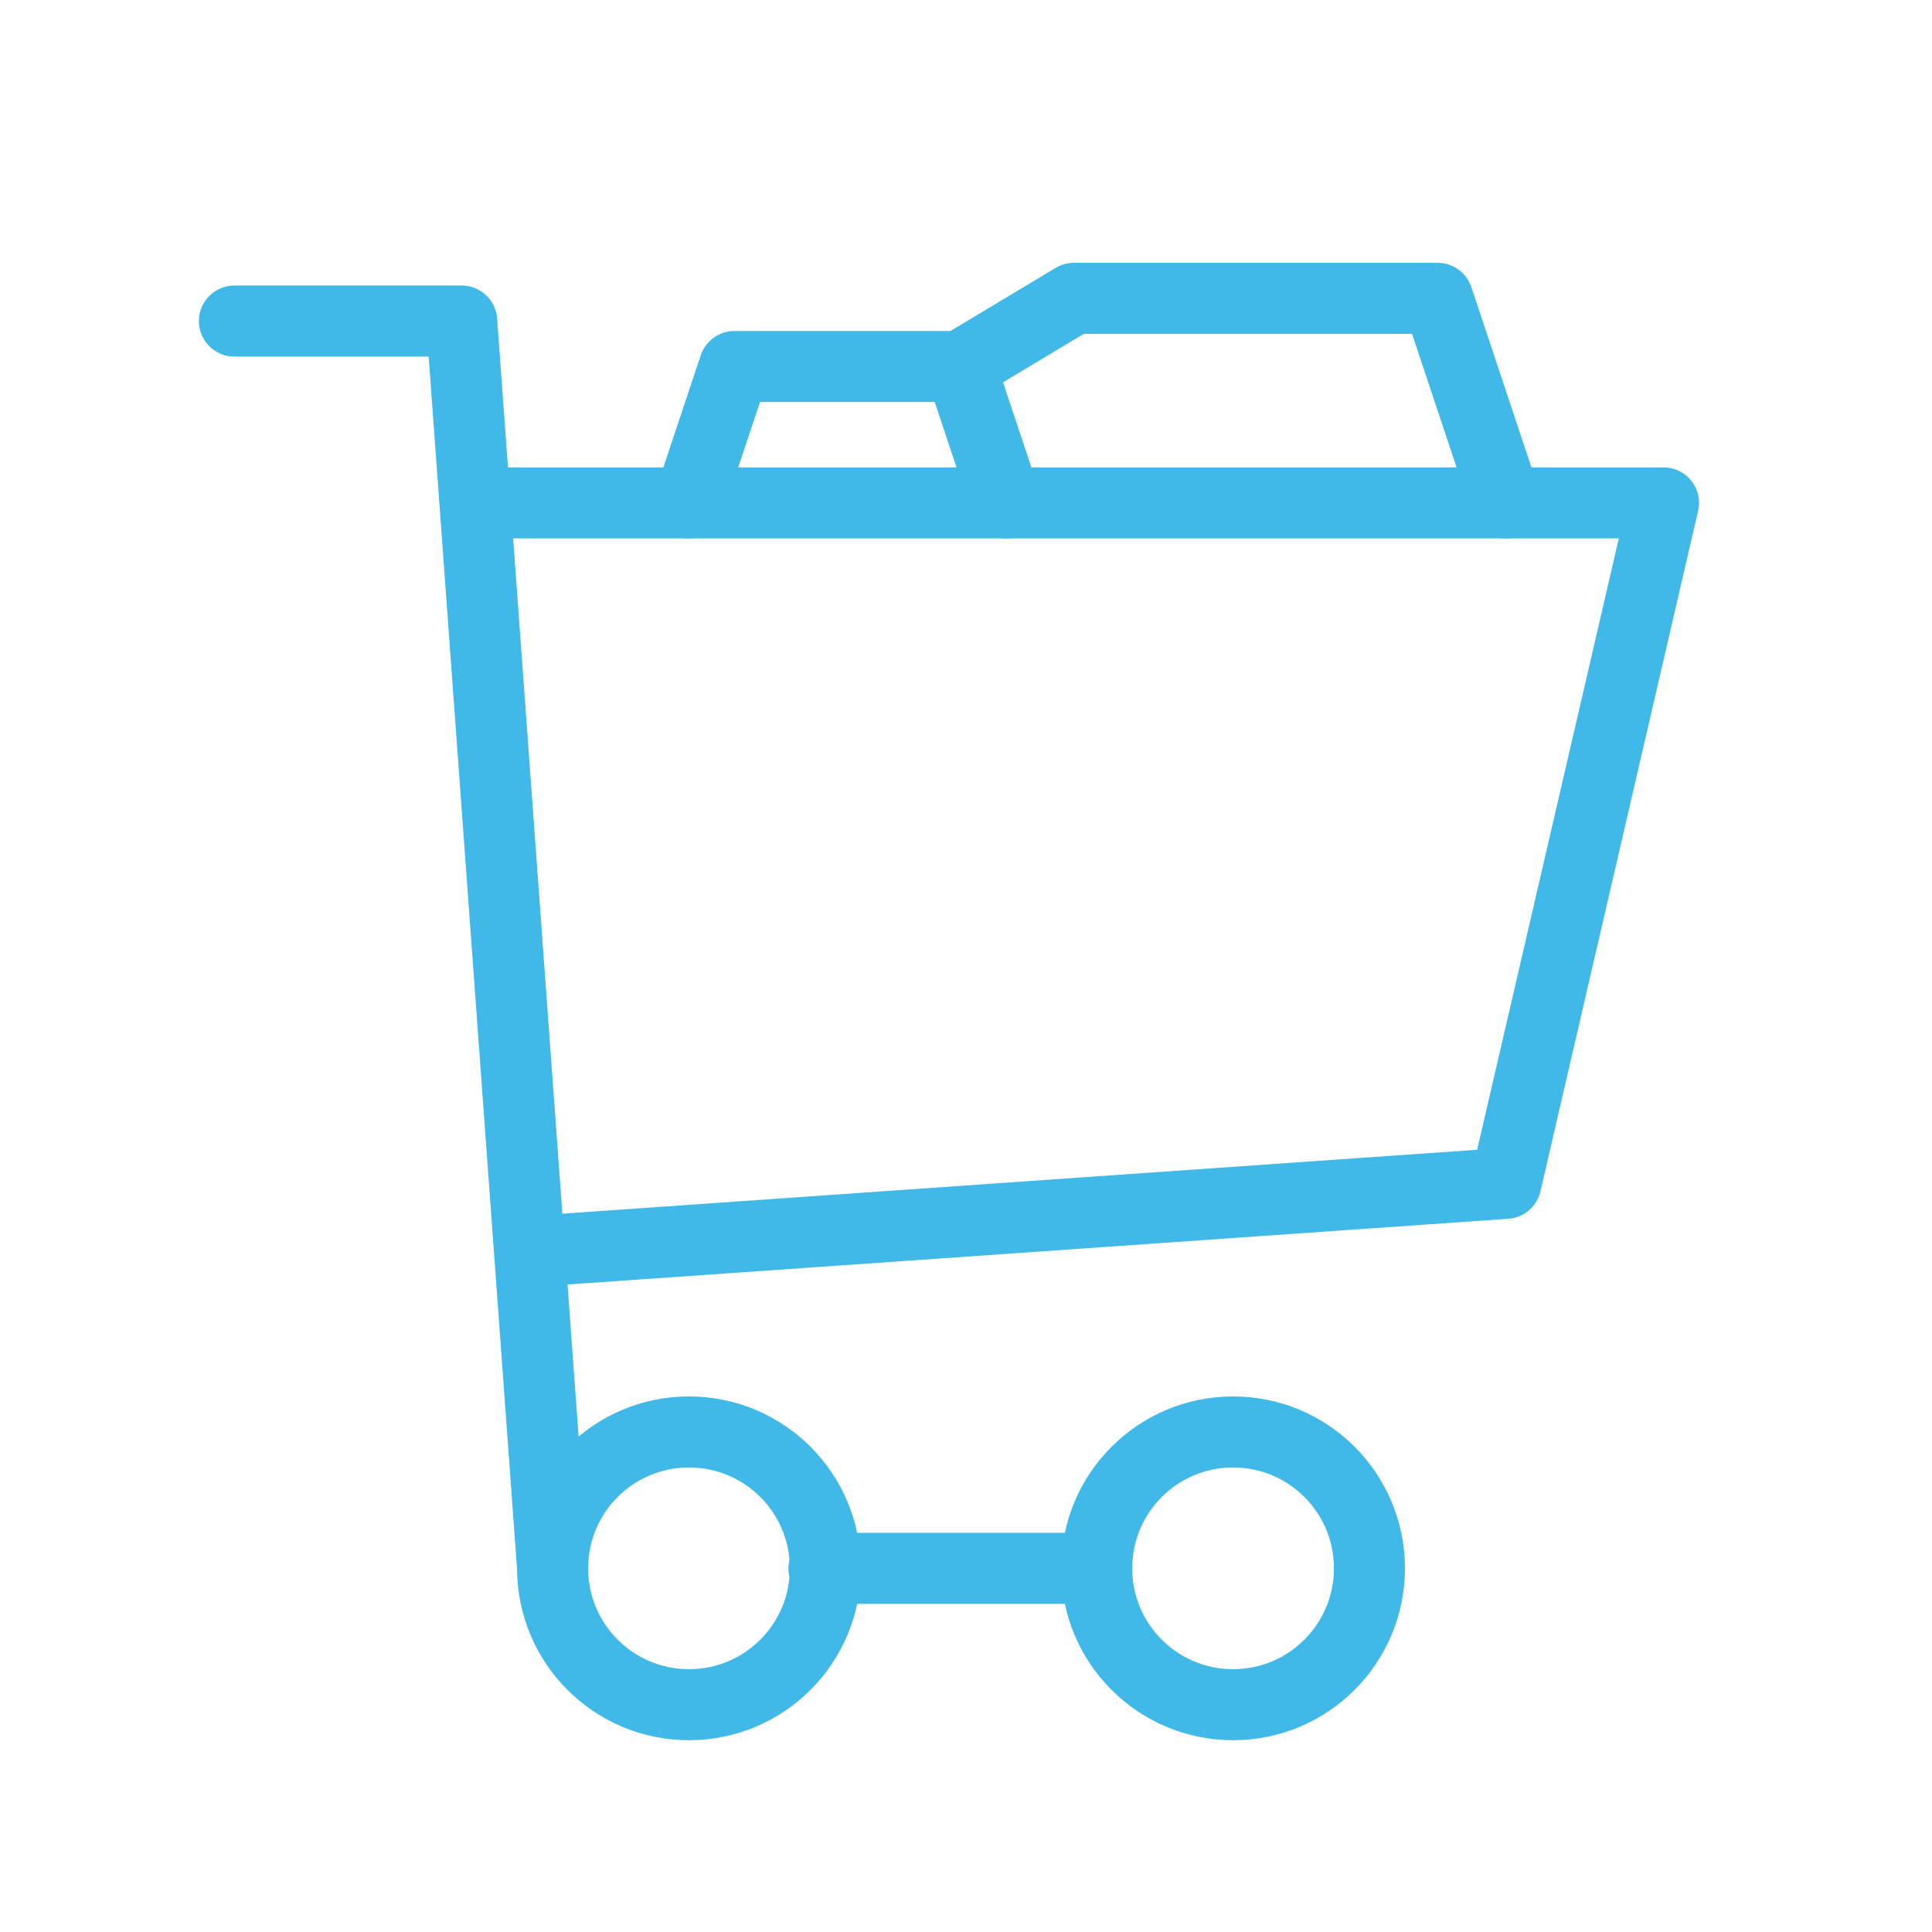 <?xml version="1.0"?>
<svg xmlns="http://www.w3.org/2000/svg" xmlns:xlink="http://www.w3.org/1999/xlink" version="1.1" id="Layer_1" x="0px" y="0px" width="136px" height="136px" viewBox="0 0 136 136" enable-background="new 0 0 136 136" xml:space="preserve" data-global-elvn="enableViewport, disableClick, full, startInvisible, notResponsive, 0, notLoop, 500">
<g xmlns="http://www.w3.org/2000/svg" data-elvn="drawLines, 0, 2000, #40b9e8, 5, notRandom" class="elvn-layer">
	
		<circle fill="none" stroke="#40B9E8" stroke-width="5" stroke-linecap="round" stroke-linejoin="round" cx="48.5" cy="110.4" r="9.6"/>
	
		<circle fill="none" stroke="#40B9E8" stroke-width="5" stroke-linecap="round" stroke-linejoin="round" cx="86.8" cy="110.4" r="9.6"/>
	
		<line fill="none" stroke="#40B9E8" stroke-width="5" stroke-linecap="round" stroke-linejoin="round" x1="58" y1="110.4" x2="77.2" y2="110.4"/>
	
		<polyline fill="none" stroke="#40B9E8" stroke-width="5" stroke-linecap="round" stroke-linejoin="round" points="38.9,110.4 32.5,22.6 16.5,22.6  "/>
	
		<polyline fill="none" stroke="#40B9E8" stroke-width="5" stroke-linecap="round" stroke-linejoin="round" points="37.3,88.1 106,83.3 117.1,35.4 34.1,35.4  "/>
	
		<polyline fill="none" stroke="#40B9E8" stroke-width="5" stroke-linecap="round" stroke-linejoin="round" points="48.5,35.4 51.7,25.8 67.6,25.8 70.8,35.4  "/>
	
		<polyline fill="none" stroke="#40B9E8" stroke-width="5" stroke-linecap="round" stroke-linejoin="round" points="67.6,25.8 75.6,21 101.2,21 106,35.4  "/>
</g>
</svg>
